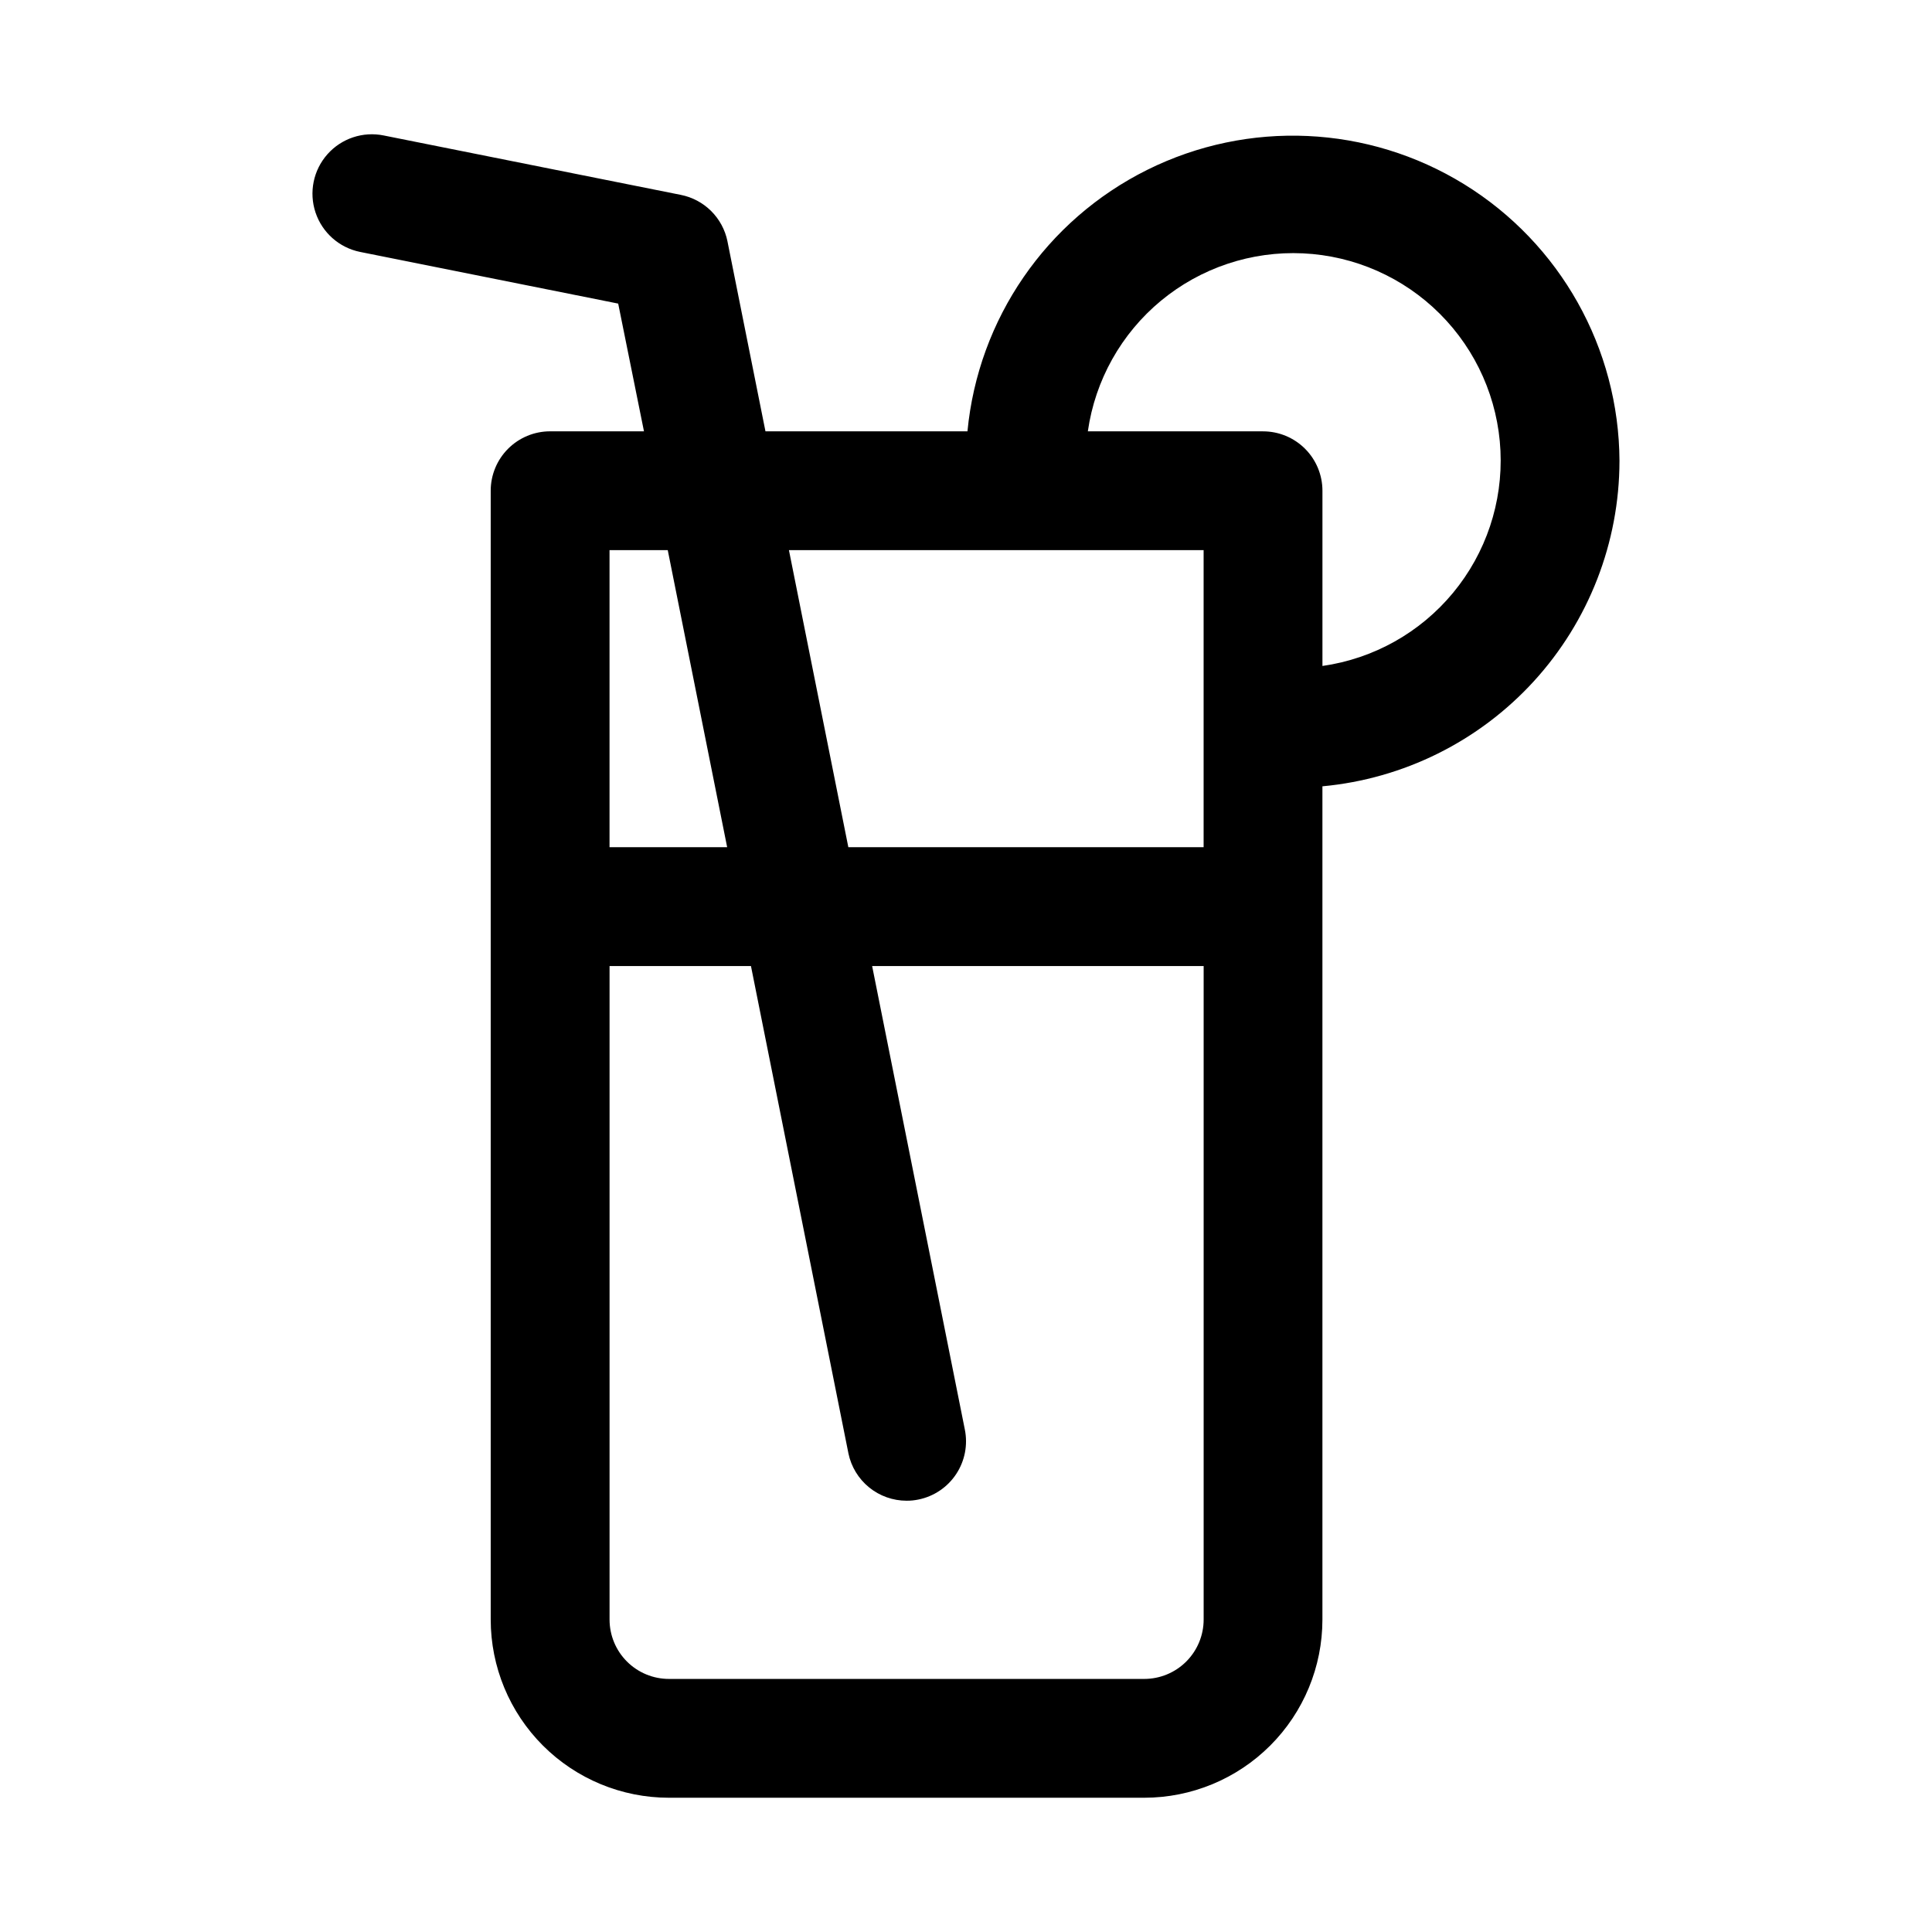 <?xml version="1.0" encoding="UTF-8"?>
<!-- Uploaded to: SVG Repo, www.svgrepo.com, Generator: SVG Repo Mixer Tools -->
<svg fill="#000000" width="800px" height="800px" version="1.1" viewBox="144 144 512 512" xmlns="http://www.w3.org/2000/svg">
 <path d="m573.18 266.18c-0.129-29.914-15.684-57.641-41.145-73.344-25.461-15.699-57.223-17.145-84.004-3.824-26.785 13.316-44.797 39.516-47.645 69.293h-53.531l-10.078-50.383 0.004 0.004c-0.621-3.035-2.125-5.82-4.324-8.008-2.199-2.184-4.992-3.672-8.035-4.273l-78.719-15.742c-5.512-1.125-11.207 0.773-14.938 4.984-3.731 4.211-4.93 10.094-3.148 15.43s6.277 9.316 11.789 10.441l68.422 13.699 6.832 33.848h-24.875c-4.176 0-8.18 1.66-11.133 4.613-2.953 2.953-4.609 6.957-4.609 11.133v299.14c0 12.527 4.977 24.539 13.832 33.398 8.859 8.855 20.871 13.832 33.398 13.832h125.95c12.527 0 24.539-4.977 33.398-13.832 8.859-8.859 13.832-20.871 13.832-33.398v-220.81c21.5-1.984 41.488-11.918 56.047-27.859 14.559-15.945 22.645-36.746 22.676-58.336zm-110.21 23.613v78.719l-94.152 0.004-15.742-78.719zm-142.01 0 15.742 78.719-31.172 0.004v-78.723zm126.27 299.14h-125.95c-4.176 0-8.18-1.656-11.133-4.609s-4.609-6.957-4.609-11.133v-173.18h37.473l25.82 129.1h-0.004c0.727 3.555 2.66 6.75 5.473 9.047 2.809 2.293 6.328 3.547 9.957 3.547 1.059 0.008 2.113-0.098 3.148-0.316 4.094-0.832 7.688-3.258 9.988-6.742 2.305-3.484 3.129-7.742 2.293-11.836l-24.562-122.8h87.855v173.18c0 4.176-1.66 8.18-4.613 11.133s-6.957 4.609-11.133 4.609zm47.23-268.45v-46.426c0-4.176-1.656-8.18-4.609-11.133-2.953-2.953-6.957-4.613-11.133-4.613h-46.43c1.93-13.547 8.84-25.891 19.383-34.617 10.547-8.723 23.965-13.199 37.637-12.555 13.672 0.645 26.609 6.363 36.285 16.039 9.68 9.68 15.398 22.617 16.043 36.289s-3.832 27.09-12.559 37.633c-8.723 10.547-21.066 17.457-34.617 19.387z"/>
</svg>
